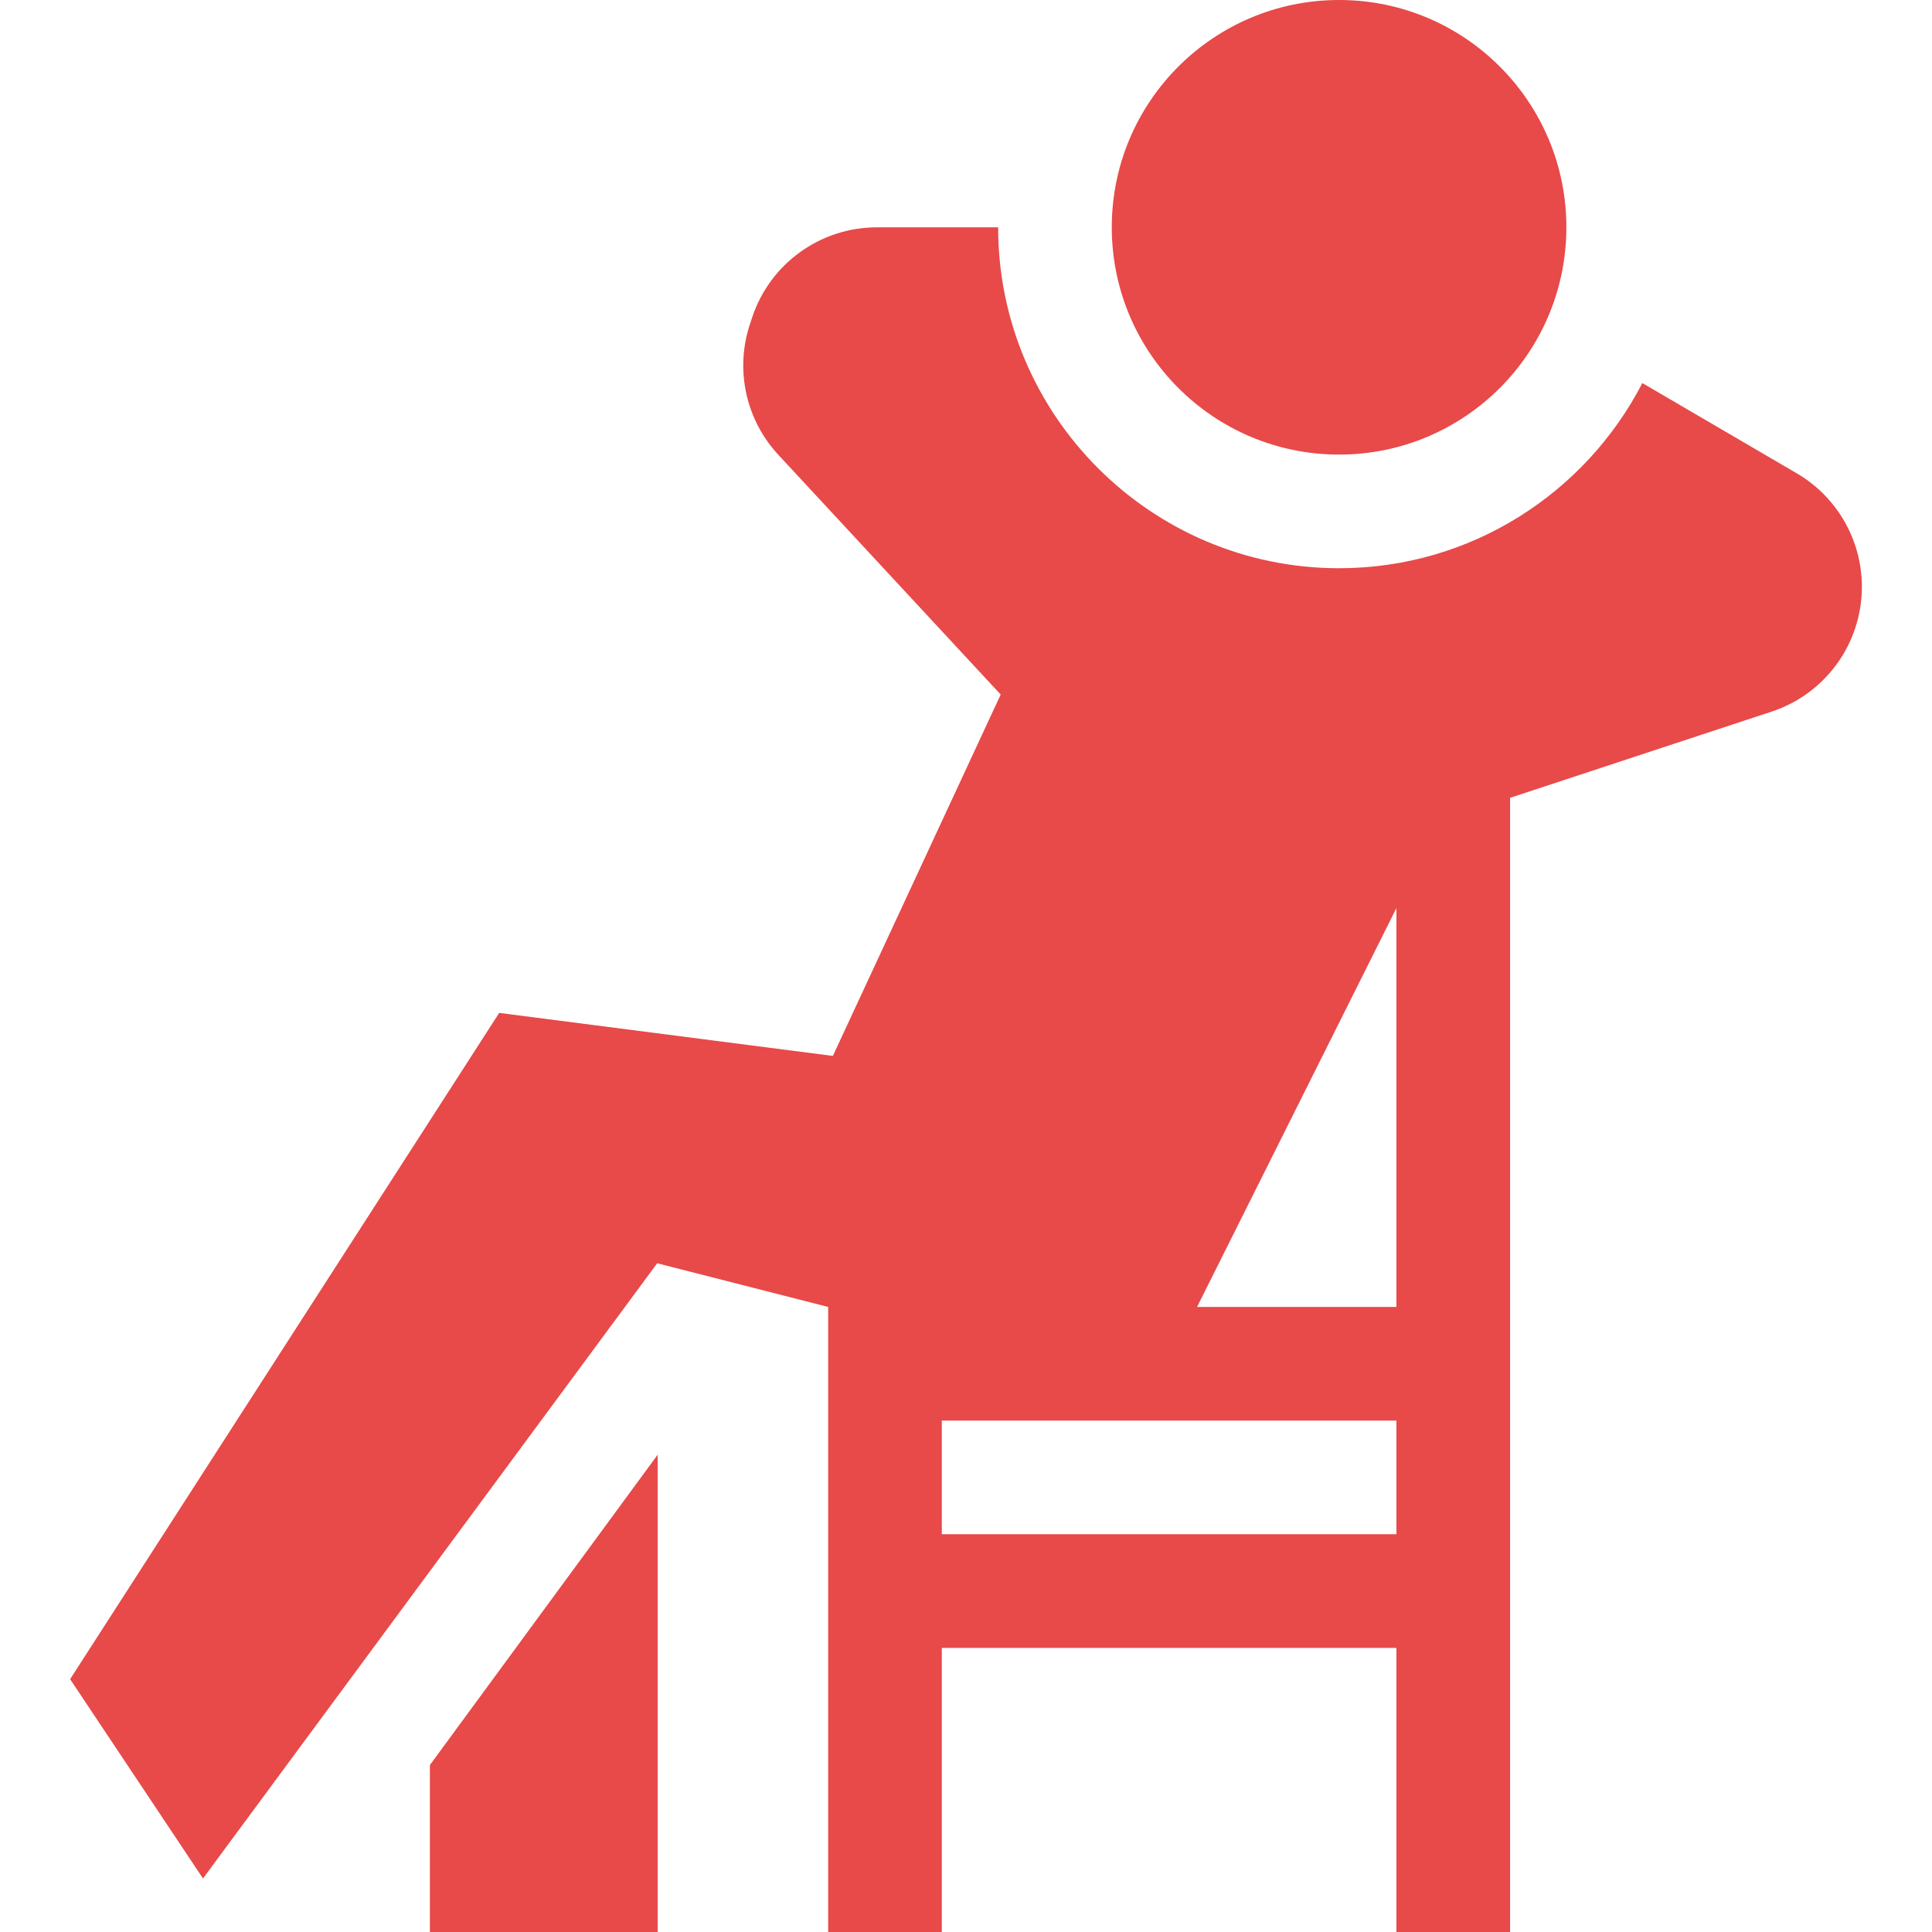 <svg width="44" height="44" viewBox="0 0 44 44" fill="none" xmlns="http://www.w3.org/2000/svg">
<g clip-path="url(#clip0_166_1255)">
<path d="M9.791 44.001H14.978V33.13L9.791 40.197V44.001Z" fill="#E84949"/>
<path d="M40.921 10.78L37.403 8.724C36.112 11.226 33.501 12.941 30.497 12.941C26.215 12.941 22.732 9.458 22.732 5.177H19.972C18.683 5.177 17.539 6.002 17.132 7.223L17.081 7.377C16.735 8.415 16.983 9.558 17.727 10.359L22.79 15.818C22.329 16.809 19.352 23.22 18.968 24.048C18.058 23.93 12.332 23.192 11.369 23.068C10.66 24.169 2.135 37.407 1.597 38.242L4.623 42.781C15.831 27.6 14.915 28.841 14.967 28.77L18.861 29.765V44H21.449V37.53H31.802V44H34.391C34.391 42.675 34.391 20.007 34.391 18.17L40.346 16.207C41.574 15.803 42.403 14.656 42.403 13.364C42.403 12.302 41.839 11.317 40.921 10.78ZM31.802 34.941C30.596 34.941 23.024 34.941 21.449 34.941V32.353H31.802V34.941ZM31.802 29.765C30.381 29.765 28.586 29.765 27.262 29.765C27.81 28.67 31.333 21.621 31.802 20.682C31.802 31.094 31.802 29.619 31.802 29.765Z" fill="#E84949"/>
<path d="M30.497 10.353C33.356 10.353 35.673 8.035 35.673 5.176C35.673 2.318 33.356 0 30.497 0C27.638 0 25.32 2.318 25.32 5.176C25.32 8.035 27.638 10.353 30.497 10.353Z" fill="#E84949"/>
</g>
<defs>
<clipPath id="clip0_166_1255">
<rect width="44" height="44" fill="white"/>
</clipPath>
</defs>
</svg>
